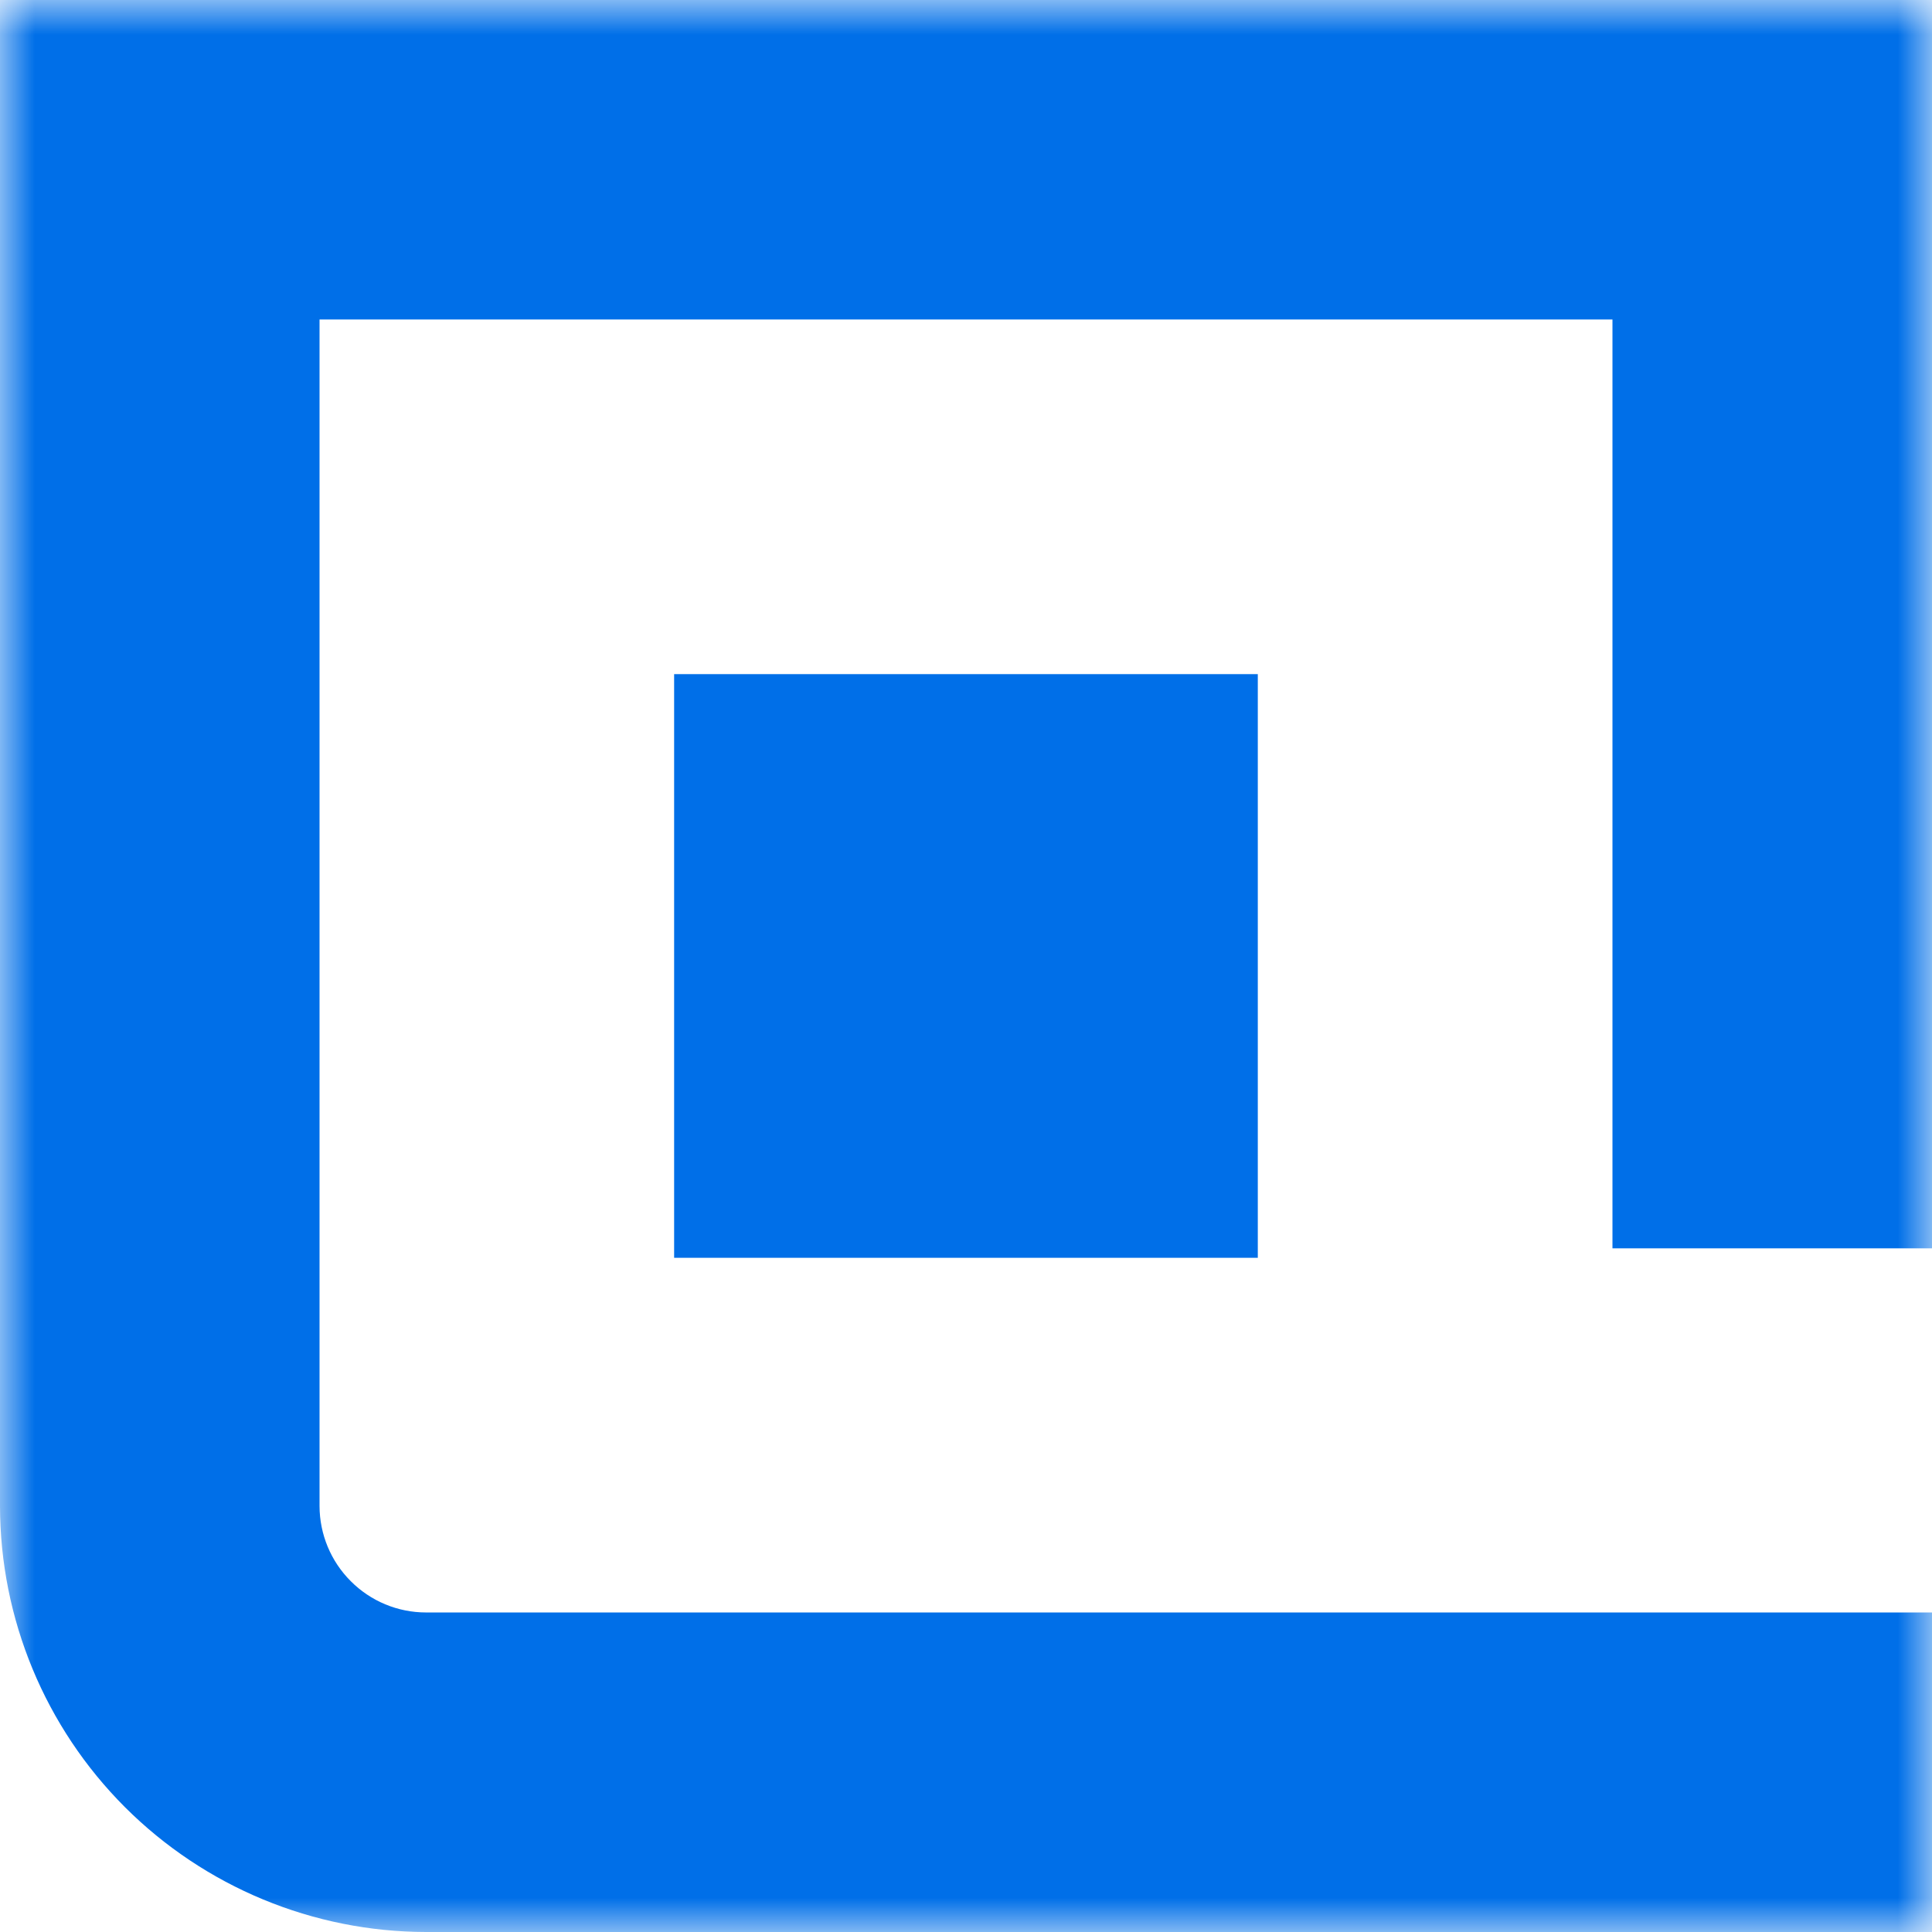 <svg width="28" height="28" viewBox="0 0 28 28" fill="none" xmlns="http://www.w3.org/2000/svg">
<g clip-path="url(#clip0_52_636)">
<path d="M18.229 9.77H9.77V18.229H18.229V9.77Z" fill="#006FE8"/>
<mask id="mask0_52_636" style="mask-type:luminance" maskUnits="userSpaceOnUse" x="0" y="0" width="28" height="28">
<path d="M28 0H0V28H28V0Z" fill="white"/>
</mask>
<g mask="url(#mask0_52_636)">
<path d="M23.369 18.092H28V0H0V21.826C0.002 23.463 0.653 25.032 1.81 26.19C2.968 27.347 4.537 27.998 6.174 28H28V23.369H6.174C5.765 23.369 5.373 23.206 5.084 22.916C4.794 22.627 4.632 22.235 4.631 21.826V4.63H23.369V18.092Z" fill="#006FE8"/>
</g>
</g>
<defs>
<clipPath id="clip0_52_636">
<rect width="28" height="28" fill="white"/>
</clipPath>
</defs>
</svg>
